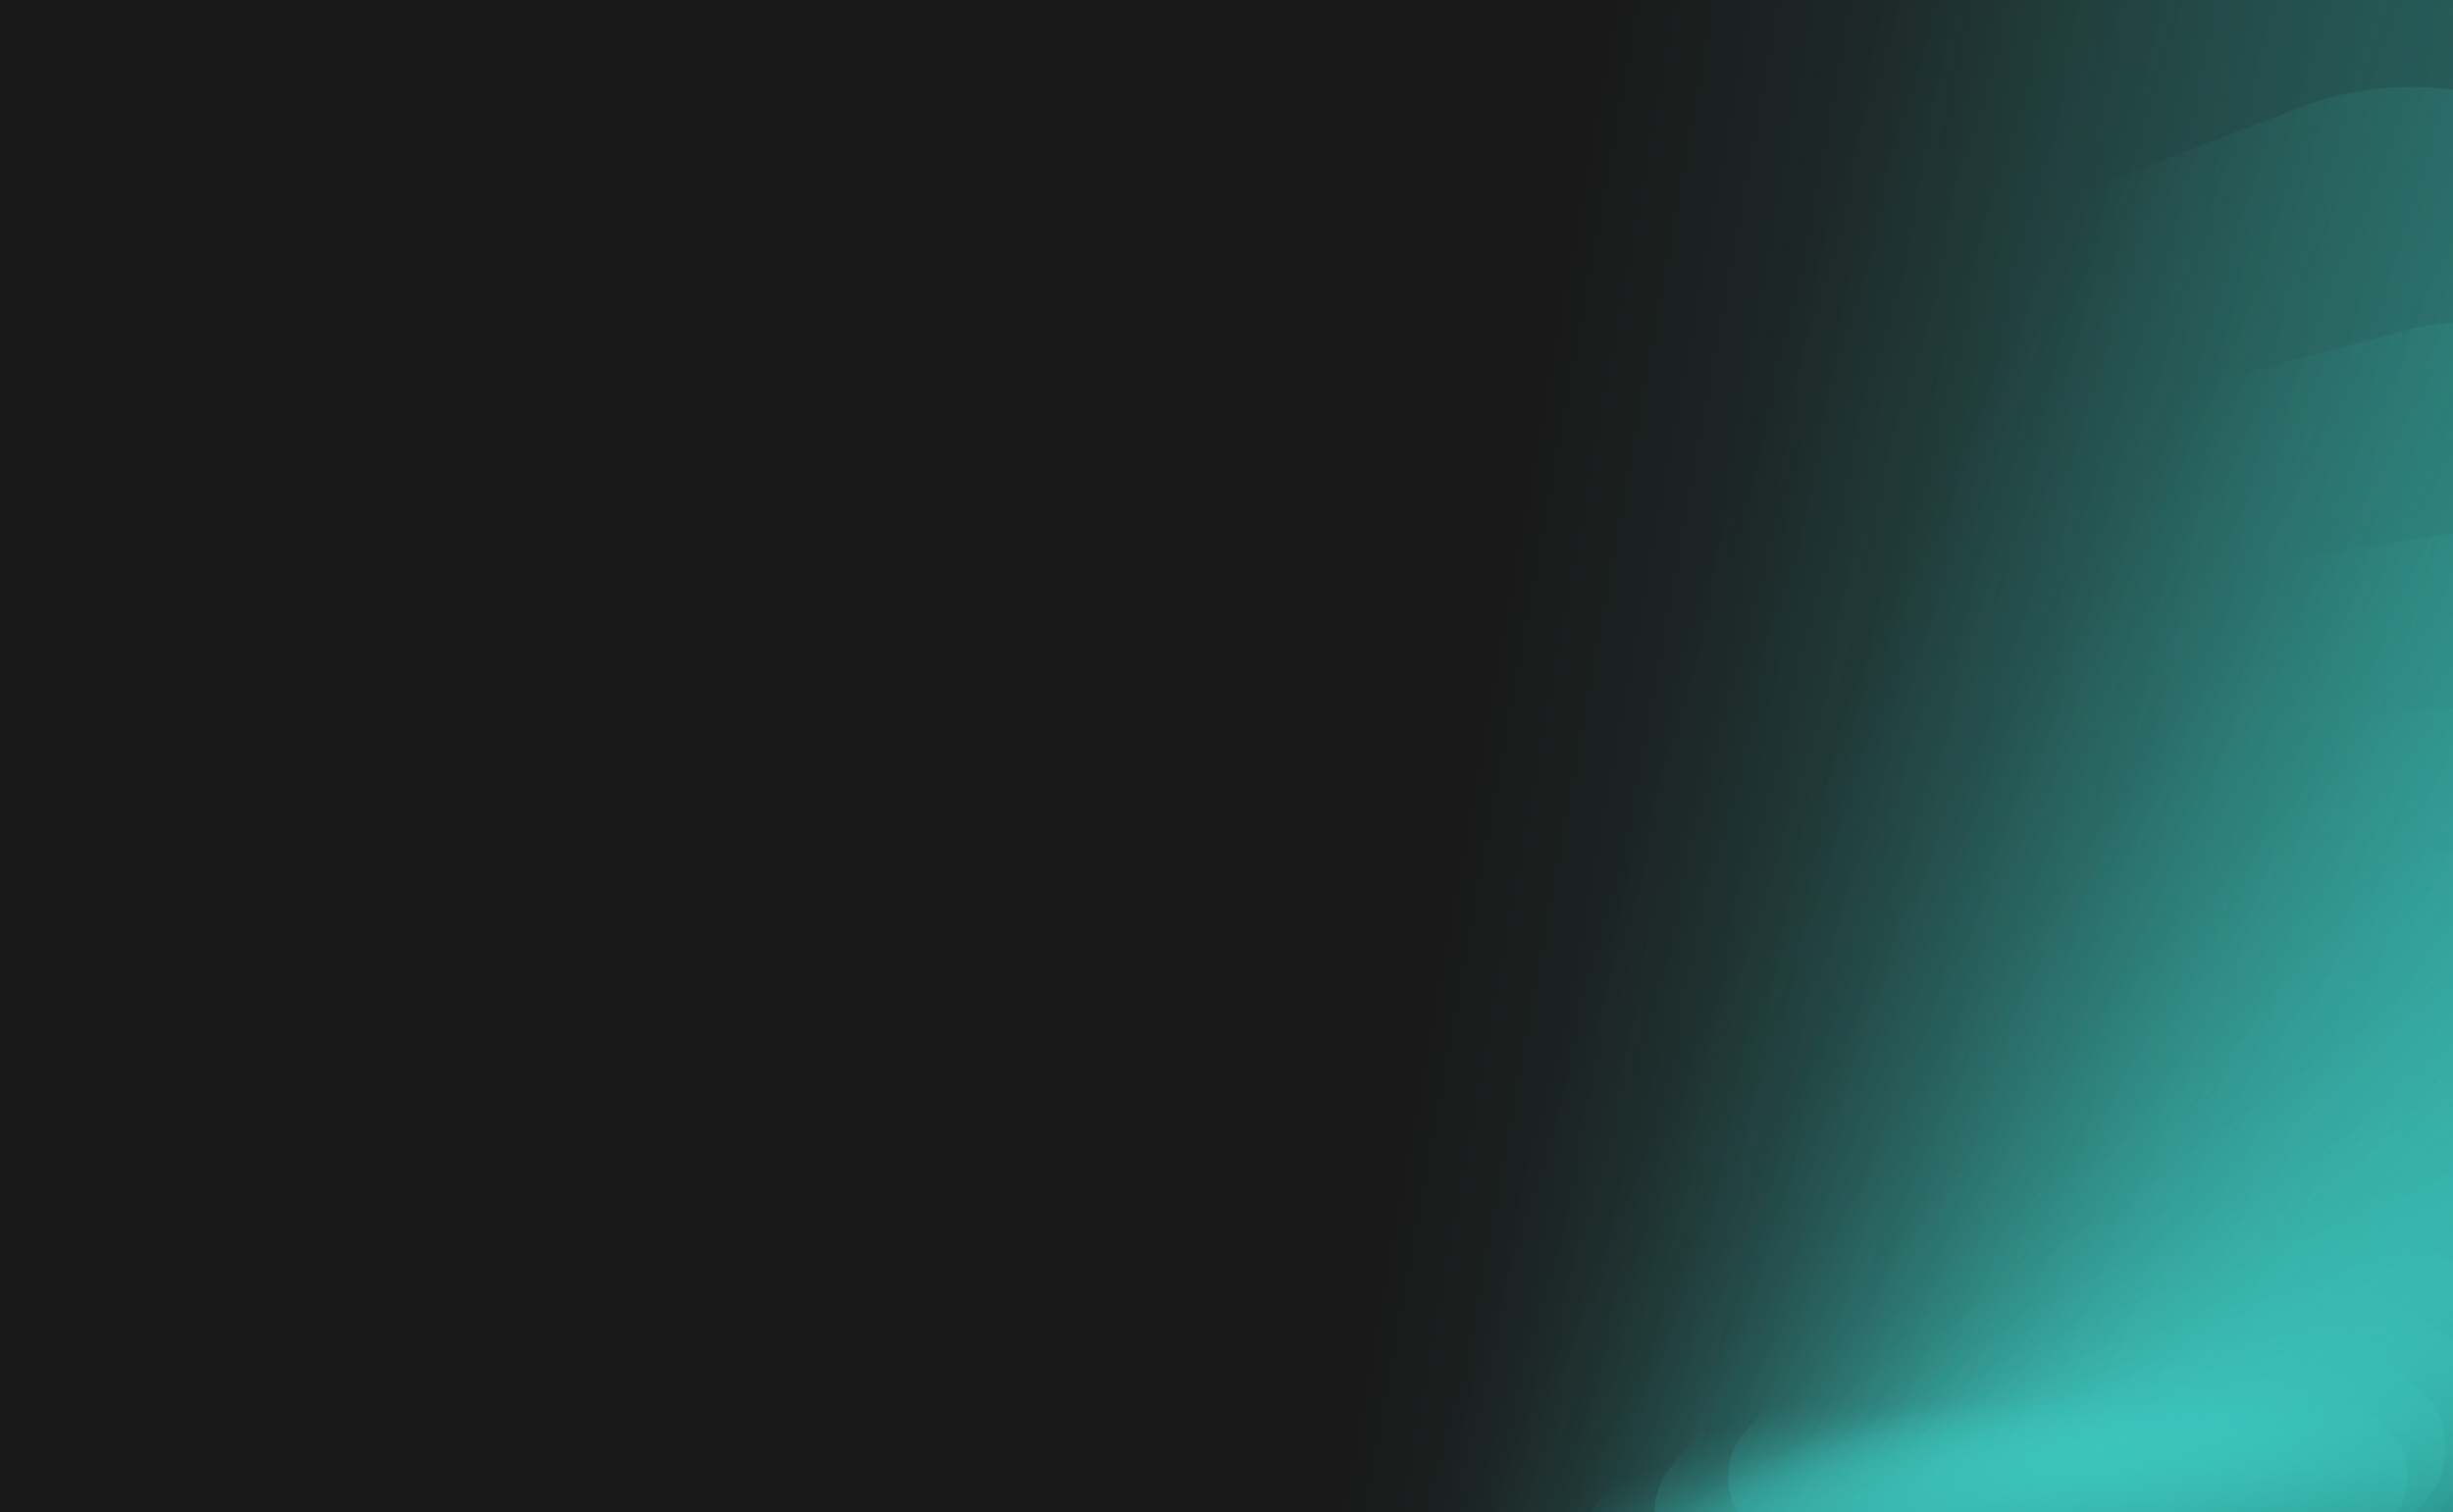 <svg xmlns="http://www.w3.org/2000/svg" id="svg" width="1280" height="789" viewBox="0 0 1280 789" class="centered"><g id="wrapper" transform="scale(1)"><rect width="1280" height="789" class="background" fill="#191919"/><g data-index="0" class="outer-group" transform="translate(640 394.5) scale(2.71) translate(-640 -394.5)"><defs><linearGradient id="vortex-0-0" color-interpolation="linearRGB" x1="1" y1="1" x2="0" y2="0"><animate attributeName="y2" values="1; 0;" dur="2.40s" begin="0.00s" fill="freeze"/><stop offset="0.6" stop-color="#4af7ec" stop-opacity="0"><animate attributeName="stop-opacity" values="0; 0.12" dur="2.40s" begin="0.00s" fill="freeze"/></stop></linearGradient><linearGradient id="vortex-0-1" color-interpolation="linearRGB" x1="1" y1="1" x2="0" y2="0"><animate attributeName="y2" values="1; 0;" dur="2.40s" begin="0.06s" fill="freeze"/><stop offset="0.6" stop-color="#4af7ec" stop-opacity="0"><animate attributeName="stop-opacity" values="0; 0.12" dur="2.40s" begin="0.06s" fill="freeze"/></stop></linearGradient><linearGradient id="vortex-0-2" color-interpolation="linearRGB" x1="1" y1="1" x2="0" y2="0"><animate attributeName="y2" values="1; 0;" dur="2.40s" begin="0.13s" fill="freeze"/><stop offset="0.6" stop-color="#4af7ec" stop-opacity="0"><animate attributeName="stop-opacity" values="0; 0.12" dur="2.40s" begin="0.13s" fill="freeze"/></stop></linearGradient><linearGradient id="vortex-0-3" color-interpolation="linearRGB" x1="1" y1="1" x2="0" y2="0"><animate attributeName="y2" values="1; 0;" dur="2.40s" begin="0.19s" fill="freeze"/><stop offset="0.6" stop-color="#4af7ec" stop-opacity="0"><animate attributeName="stop-opacity" values="0; 0.12" dur="2.40s" begin="0.19s" fill="freeze"/></stop></linearGradient><linearGradient id="vortex-0-4" color-interpolation="linearRGB" x1="1" y1="1" x2="0" y2="0"><animate attributeName="y2" values="1; 0;" dur="2.40s" begin="0.26s" fill="freeze"/><stop offset="0.6" stop-color="#4af7ec" stop-opacity="0"><animate attributeName="stop-opacity" values="0; 0.12" dur="2.40s" begin="0.26s" fill="freeze"/></stop></linearGradient><linearGradient id="vortex-0-5" color-interpolation="linearRGB" x1="1" y1="1" x2="0" y2="0"><animate attributeName="y2" values="1; 0;" dur="2.40s" begin="0.32s" fill="freeze"/><stop offset="0.6" stop-color="#4af7ec" stop-opacity="0"><animate attributeName="stop-opacity" values="0; 0.12" dur="2.40s" begin="0.32s" fill="freeze"/></stop></linearGradient><linearGradient id="vortex-0-6" color-interpolation="linearRGB" x1="1" y1="1" x2="0" y2="0"><animate attributeName="y2" values="1; 0;" dur="2.40s" begin="0.39s" fill="freeze"/><stop offset="0.6" stop-color="#4af7ec" stop-opacity="0"><animate attributeName="stop-opacity" values="0; 0.12" dur="2.40s" begin="0.39s" fill="freeze"/></stop></linearGradient><linearGradient id="vortex-0-7" color-interpolation="linearRGB" x1="1" y1="1" x2="0" y2="0"><animate attributeName="y2" values="1; 0;" dur="2.40s" begin="0.45s" fill="freeze"/><stop offset="0.6" stop-color="#4af7ec" stop-opacity="0"><animate attributeName="stop-opacity" values="0; 0.12" dur="2.40s" begin="0.45s" fill="freeze"/></stop></linearGradient><linearGradient id="vortex-0-8" color-interpolation="linearRGB" x1="1" y1="1" x2="0" y2="0"><animate attributeName="y2" values="1; 0;" dur="2.40s" begin="0.51s" fill="freeze"/><stop offset="0.6" stop-color="#4af7ec" stop-opacity="0"><animate attributeName="stop-opacity" values="0; 0.12" dur="2.40s" begin="0.51s" fill="freeze"/></stop></linearGradient><linearGradient id="vortex-0-9" color-interpolation="linearRGB" x1="1" y1="1" x2="0" y2="0"><animate attributeName="y2" values="1; 0;" dur="2.40s" begin="0.58s" fill="freeze"/><stop offset="0.6" stop-color="#4af7ec" stop-opacity="0"><animate attributeName="stop-opacity" values="0; 0.12" dur="2.40s" begin="0.58s" fill="freeze"/></stop></linearGradient><linearGradient id="vortex-0-10" color-interpolation="linearRGB" x1="1" y1="1" x2="0" y2="0"><animate attributeName="y2" values="1; 0;" dur="2.40s" begin="0.64s" fill="freeze"/><stop offset="0.6" stop-color="#4af7ec" stop-opacity="0"><animate attributeName="stop-opacity" values="0; 0.12" dur="2.40s" begin="0.64s" fill="freeze"/></stop></linearGradient><linearGradient id="vortex-0-11" color-interpolation="linearRGB" x1="1" y1="1" x2="0" y2="0"><animate attributeName="y2" values="1; 0;" dur="2.40s" begin="0.71s" fill="freeze"/><stop offset="0.6" stop-color="#4af7ec" stop-opacity="0"><animate attributeName="stop-opacity" values="0; 0.12" dur="2.40s" begin="0.71s" fill="freeze"/></stop></linearGradient><linearGradient id="vortex-0-12" color-interpolation="linearRGB" x1="1" y1="1" x2="0" y2="0"><animate attributeName="y2" values="1; 0;" dur="2.40s" begin="0.77s" fill="freeze"/><stop offset="0.6" stop-color="#4af7ec" stop-opacity="0"><animate attributeName="stop-opacity" values="0; 0.12" dur="2.40s" begin="0.77s" fill="freeze"/></stop></linearGradient><linearGradient id="vortex-0-13" color-interpolation="linearRGB" x1="1" y1="1" x2="0" y2="0"><animate attributeName="y2" values="1; 0;" dur="2.40s" begin="0.84s" fill="freeze"/><stop offset="0.6" stop-color="#4af7ec" stop-opacity="0"><animate attributeName="stop-opacity" values="0; 0.12" dur="2.40s" begin="0.84s" fill="freeze"/></stop></linearGradient></defs><g transform="translate(162 68) rotate(45 640 394.5)" class="group"><rect rx="12" ry="12" width="100" height="100" x="640" y="394.5" vector-effect="non-scaling-stroke" class="rect" fill="url(#vortex-0-13)" fill-opacity="1.071" stroke="rgba(74, 247, 236, 255)" stroke-opacity="0" stroke-width="1" opacity="1" transform="translate(0 0) rotate(-78) scale(7.699)" transform-origin="706 437.5" style="mix-blend-mode: normal;"><animate attributeName="opacity" values="0; 1;" dur="2.40s" begin="0.84s" keySplines="0.4 0 0.6 1;" calcMode="spline" fill="freeze"/><animateTransform attributeName="transform" values="0 0; 0 0" dur="3s" type="translate" keySplines="0.4 0 0.6 1;" calcMode="spline" additive="replace" fill="freeze"/><animateTransform attributeName="transform" type="scale" values="1; 7.699;" keySplines="0.4 0 0.6 1;" calcMode="spline" dur="3s" additive="sum" fill="freeze"/><animateTransform attributeName="transform" type="rotate" values="0; -78" dur="3s" begin="10ms" keySplines="0.4 0 0.6 1;" additive="sum" fill="freeze" calcMode="spline"/></rect><rect rx="12" ry="12" width="100" height="100" x="640" y="394.5" vector-effect="non-scaling-stroke" class="rect" fill="url(#vortex-0-12)" fill-opacity="1.143" stroke="rgba(74, 247, 236, 255)" stroke-opacity="0" stroke-width="1" opacity="1" transform="translate(0 0) rotate(-72) scale(6.58)" transform-origin="706 437.5" style="mix-blend-mode: normal;"><animate attributeName="opacity" values="0; 1;" dur="2.40s" begin="0.77s" keySplines="0.4 0 0.6 1;" calcMode="spline" fill="freeze"/><animateTransform attributeName="transform" values="0 0; 0 0" dur="3s" type="translate" keySplines="0.4 0 0.6 1;" calcMode="spline" additive="replace" fill="freeze"/><animateTransform attributeName="transform" type="scale" values="1; 6.58;" keySplines="0.4 0 0.6 1;" calcMode="spline" dur="3s" additive="sum" fill="freeze"/><animateTransform attributeName="transform" type="rotate" values="0; -72" dur="3s" begin="10ms" keySplines="0.4 0 0.6 1;" additive="sum" fill="freeze" calcMode="spline"/></rect><rect rx="12" ry="12" width="100" height="100" x="640" y="394.5" vector-effect="non-scaling-stroke" class="rect" fill="url(#vortex-0-11)" fill-opacity="1.214" stroke="rgba(74, 247, 236, 255)" stroke-opacity="0" stroke-width="1" opacity="1" transform="translate(0 0) rotate(-66) scale(5.624)" transform-origin="706 437.5" style="mix-blend-mode: normal;"><animate attributeName="opacity" values="0; 1;" dur="2.40s" begin="0.71s" keySplines="0.4 0 0.6 1;" calcMode="spline" fill="freeze"/><animateTransform attributeName="transform" values="0 0; 0 0" dur="3s" type="translate" keySplines="0.4 0 0.6 1;" calcMode="spline" additive="replace" fill="freeze"/><animateTransform attributeName="transform" type="scale" values="1; 5.624;" keySplines="0.4 0 0.6 1;" calcMode="spline" dur="3s" additive="sum" fill="freeze"/><animateTransform attributeName="transform" type="rotate" values="0; -66" dur="3s" begin="10ms" keySplines="0.4 0 0.6 1;" additive="sum" fill="freeze" calcMode="spline"/></rect><rect rx="12" ry="12" width="100" height="100" x="640" y="394.5" vector-effect="non-scaling-stroke" class="rect" fill="url(#vortex-0-10)" fill-opacity="1.286" stroke="rgba(74, 247, 236, 255)" stroke-opacity="0" stroke-width="1" opacity="1" transform="translate(0 0) rotate(-60) scale(4.807)" transform-origin="706 437.5" style="mix-blend-mode: normal;"><animate attributeName="opacity" values="0; 1;" dur="2.40s" begin="0.64s" keySplines="0.4 0 0.6 1;" calcMode="spline" fill="freeze"/><animateTransform attributeName="transform" values="0 0; 0 0" dur="3s" type="translate" keySplines="0.4 0 0.6 1;" calcMode="spline" additive="replace" fill="freeze"/><animateTransform attributeName="transform" type="scale" values="1; 4.807;" keySplines="0.4 0 0.6 1;" calcMode="spline" dur="3s" additive="sum" fill="freeze"/><animateTransform attributeName="transform" type="rotate" values="0; -60" dur="3s" begin="10ms" keySplines="0.4 0 0.6 1;" additive="sum" fill="freeze" calcMode="spline"/></rect><rect rx="12" ry="12" width="100" height="100" x="640" y="394.5" vector-effect="non-scaling-stroke" class="rect" fill="url(#vortex-0-9)" fill-opacity="1.357" stroke="rgba(74, 247, 236, 255)" stroke-opacity="0" stroke-width="1" opacity="1" transform="translate(0 0) rotate(-54) scale(4.108)" transform-origin="706 437.5" style="mix-blend-mode: normal;"><animate attributeName="opacity" values="0; 1;" dur="2.40s" begin="0.58s" keySplines="0.4 0 0.6 1;" calcMode="spline" fill="freeze"/><animateTransform attributeName="transform" values="0 0; 0 0" dur="3s" type="translate" keySplines="0.4 0 0.6 1;" calcMode="spline" additive="replace" fill="freeze"/><animateTransform attributeName="transform" type="scale" values="1; 4.108;" keySplines="0.4 0 0.6 1;" calcMode="spline" dur="3s" additive="sum" fill="freeze"/><animateTransform attributeName="transform" type="rotate" values="0; -54" dur="3s" begin="10ms" keySplines="0.4 0 0.6 1;" additive="sum" fill="freeze" calcMode="spline"/></rect><rect rx="12" ry="12" width="100" height="100" x="640" y="394.5" vector-effect="non-scaling-stroke" class="rect" fill="url(#vortex-0-8)" fill-opacity="1.429" stroke="rgba(74, 247, 236, 255)" stroke-opacity="0" stroke-width="1" opacity="1" transform="translate(0 0) rotate(-48) scale(3.511)" transform-origin="706 437.5" style="mix-blend-mode: normal;"><animate attributeName="opacity" values="0; 1;" dur="2.40s" begin="0.51s" keySplines="0.4 0 0.6 1;" calcMode="spline" fill="freeze"/><animateTransform attributeName="transform" values="0 0; 0 0" dur="3s" type="translate" keySplines="0.4 0 0.6 1;" calcMode="spline" additive="replace" fill="freeze"/><animateTransform attributeName="transform" type="scale" values="1; 3.511;" keySplines="0.4 0 0.6 1;" calcMode="spline" dur="3s" additive="sum" fill="freeze"/><animateTransform attributeName="transform" type="rotate" values="0; -48" dur="3s" begin="10ms" keySplines="0.4 0 0.6 1;" additive="sum" fill="freeze" calcMode="spline"/></rect><rect rx="12" ry="12" width="100" height="100" x="640" y="394.5" vector-effect="non-scaling-stroke" class="rect" fill="url(#vortex-0-7)" fill-opacity="1.5" stroke="rgba(74, 247, 236, 255)" stroke-opacity="0" stroke-width="1" opacity="1" transform="translate(0 0) rotate(-42) scale(3.001)" transform-origin="706 437.5" style="mix-blend-mode: normal;"><animate attributeName="opacity" values="0; 1;" dur="2.40s" begin="0.45s" keySplines="0.4 0 0.6 1;" calcMode="spline" fill="freeze"/><animateTransform attributeName="transform" values="0 0; 0 0" dur="3s" type="translate" keySplines="0.4 0 0.6 1;" calcMode="spline" additive="replace" fill="freeze"/><animateTransform attributeName="transform" type="scale" values="1; 3.001;" keySplines="0.4 0 0.6 1;" calcMode="spline" dur="3s" additive="sum" fill="freeze"/><animateTransform attributeName="transform" type="rotate" values="0; -42" dur="3s" begin="10ms" keySplines="0.4 0 0.6 1;" additive="sum" fill="freeze" calcMode="spline"/></rect><rect rx="12" ry="12" width="100" height="100" x="640" y="394.5" vector-effect="non-scaling-stroke" class="rect" fill="url(#vortex-0-6)" fill-opacity="1.571" stroke="rgba(74, 247, 236, 255)" stroke-opacity="0" stroke-width="1" opacity="1" transform="translate(0 0) rotate(-36) scale(2.565)" transform-origin="706 437.5" style="mix-blend-mode: normal;"><animate attributeName="opacity" values="0; 1;" dur="2.40s" begin="0.39s" keySplines="0.4 0 0.6 1;" calcMode="spline" fill="freeze"/><animateTransform attributeName="transform" values="0 0; 0 0" dur="3s" type="translate" keySplines="0.4 0 0.6 1;" calcMode="spline" additive="replace" fill="freeze"/><animateTransform attributeName="transform" type="scale" values="1; 2.565;" keySplines="0.4 0 0.6 1;" calcMode="spline" dur="3s" additive="sum" fill="freeze"/><animateTransform attributeName="transform" type="rotate" values="0; -36" dur="3s" begin="10ms" keySplines="0.4 0 0.6 1;" additive="sum" fill="freeze" calcMode="spline"/></rect><rect rx="12" ry="12" width="100" height="100" x="640" y="394.5" vector-effect="non-scaling-stroke" class="rect" fill="url(#vortex-0-5)" fill-opacity="1.643" stroke="rgba(74, 247, 236, 255)" stroke-opacity="0" stroke-width="1" opacity="1" transform="translate(0 0) rotate(-30) scale(2.192)" transform-origin="706 437.5" style="mix-blend-mode: normal;"><animate attributeName="opacity" values="0; 1;" dur="2.40s" begin="0.32s" keySplines="0.4 0 0.6 1;" calcMode="spline" fill="freeze"/><animateTransform attributeName="transform" values="0 0; 0 0" dur="3s" type="translate" keySplines="0.4 0 0.6 1;" calcMode="spline" additive="replace" fill="freeze"/><animateTransform attributeName="transform" type="scale" values="1; 2.192;" keySplines="0.4 0 0.6 1;" calcMode="spline" dur="3s" additive="sum" fill="freeze"/><animateTransform attributeName="transform" type="rotate" values="0; -30" dur="3s" begin="10ms" keySplines="0.4 0 0.6 1;" additive="sum" fill="freeze" calcMode="spline"/></rect><rect rx="12" ry="12" width="100" height="100" x="640" y="394.5" vector-effect="non-scaling-stroke" class="rect" fill="url(#vortex-0-4)" fill-opacity="1.714" stroke="rgba(74, 247, 236, 255)" stroke-opacity="0" stroke-width="1" opacity="1" transform="translate(0 0) rotate(-24) scale(1.874)" transform-origin="706 437.5" style="mix-blend-mode: normal;"><animate attributeName="opacity" values="0; 1;" dur="2.40s" begin="0.26s" keySplines="0.4 0 0.6 1;" calcMode="spline" fill="freeze"/><animateTransform attributeName="transform" values="0 0; 0 0" dur="3s" type="translate" keySplines="0.4 0 0.6 1;" calcMode="spline" additive="replace" fill="freeze"/><animateTransform attributeName="transform" type="scale" values="1; 1.874;" keySplines="0.4 0 0.6 1;" calcMode="spline" dur="3s" additive="sum" fill="freeze"/><animateTransform attributeName="transform" type="rotate" values="0; -24" dur="3s" begin="10ms" keySplines="0.4 0 0.6 1;" additive="sum" fill="freeze" calcMode="spline"/></rect><rect rx="12" ry="12" width="100" height="100" x="640" y="394.5" vector-effect="non-scaling-stroke" class="rect" fill="url(#vortex-0-3)" fill-opacity="1.786" stroke="rgba(74, 247, 236, 255)" stroke-opacity="0" stroke-width="1" opacity="1" transform="translate(0 0) rotate(-18) scale(1.602)" transform-origin="706 437.5" style="mix-blend-mode: normal;"><animate attributeName="opacity" values="0; 1;" dur="2.40s" begin="0.19s" keySplines="0.4 0 0.6 1;" calcMode="spline" fill="freeze"/><animateTransform attributeName="transform" values="0 0; 0 0" dur="3s" type="translate" keySplines="0.4 0 0.6 1;" calcMode="spline" additive="replace" fill="freeze"/><animateTransform attributeName="transform" type="scale" values="1; 1.602;" keySplines="0.4 0 0.6 1;" calcMode="spline" dur="3s" additive="sum" fill="freeze"/><animateTransform attributeName="transform" type="rotate" values="0; -18" dur="3s" begin="10ms" keySplines="0.4 0 0.6 1;" additive="sum" fill="freeze" calcMode="spline"/></rect><rect rx="12" ry="12" width="100" height="100" x="640" y="394.5" vector-effect="non-scaling-stroke" class="rect" fill="url(#vortex-0-2)" fill-opacity="1.857" stroke="rgba(74, 247, 236, 255)" stroke-opacity="0" stroke-width="1" opacity="1" transform="translate(0 0) rotate(-12) scale(1.369)" transform-origin="706 437.5" style="mix-blend-mode: normal;"><animate attributeName="opacity" values="0; 1;" dur="2.40s" begin="0.13s" keySplines="0.4 0 0.6 1;" calcMode="spline" fill="freeze"/><animateTransform attributeName="transform" values="0 0; 0 0" dur="3s" type="translate" keySplines="0.4 0 0.6 1;" calcMode="spline" additive="replace" fill="freeze"/><animateTransform attributeName="transform" type="scale" values="1; 1.369;" keySplines="0.4 0 0.6 1;" calcMode="spline" dur="3s" additive="sum" fill="freeze"/><animateTransform attributeName="transform" type="rotate" values="0; -12" dur="3s" begin="10ms" keySplines="0.4 0 0.6 1;" additive="sum" fill="freeze" calcMode="spline"/></rect><rect rx="12" ry="12" width="100" height="100" x="640" y="394.5" vector-effect="non-scaling-stroke" class="rect" fill="url(#vortex-0-1)" fill-opacity="1.929" stroke="rgba(74, 247, 236, 255)" stroke-opacity="0" stroke-width="1" opacity="1" transform="translate(0 0) rotate(-6) scale(1.17)" transform-origin="706 437.5" style="mix-blend-mode: normal;"><animate attributeName="opacity" values="0; 1;" dur="2.40s" begin="0.06s" keySplines="0.4 0 0.6 1;" calcMode="spline" fill="freeze"/><animateTransform attributeName="transform" values="0 0; 0 0" dur="3s" type="translate" keySplines="0.4 0 0.6 1;" calcMode="spline" additive="replace" fill="freeze"/><animateTransform attributeName="transform" type="scale" values="1; 1.17;" keySplines="0.4 0 0.6 1;" calcMode="spline" dur="3s" additive="sum" fill="freeze"/><animateTransform attributeName="transform" type="rotate" values="0; -6" dur="3s" begin="10ms" keySplines="0.4 0 0.6 1;" additive="sum" fill="freeze" calcMode="spline"/></rect><rect rx="12" ry="12" width="100" height="100" x="640" y="394.5" vector-effect="non-scaling-stroke" class="rect" fill="url(#vortex-0-0)" fill-opacity="2" stroke="rgba(74, 247, 236, 255)" stroke-opacity="0" stroke-width="1" opacity="1" transform="translate(0 0) rotate(0) scale(1)" transform-origin="706 437.5" style="mix-blend-mode: normal;"><animate attributeName="opacity" values="0; 1;" dur="2.40s" begin="0.00s" keySplines="0.4 0 0.6 1;" calcMode="spline" fill="freeze"/><animateTransform attributeName="transform" values="0 0; 0 0" dur="3s" type="translate" keySplines="0.4 0 0.6 1;" calcMode="spline" additive="replace" fill="freeze"/><animateTransform attributeName="transform" type="scale" values="1; 1;" keySplines="0.4 0 0.6 1;" calcMode="spline" dur="3s" additive="sum" fill="freeze"/><animateTransform attributeName="transform" type="rotate" values="0; 0" dur="3s" begin="10ms" keySplines="0.4 0 0.6 1;" additive="sum" fill="freeze" calcMode="spline"/></rect></g></g></g></svg>
